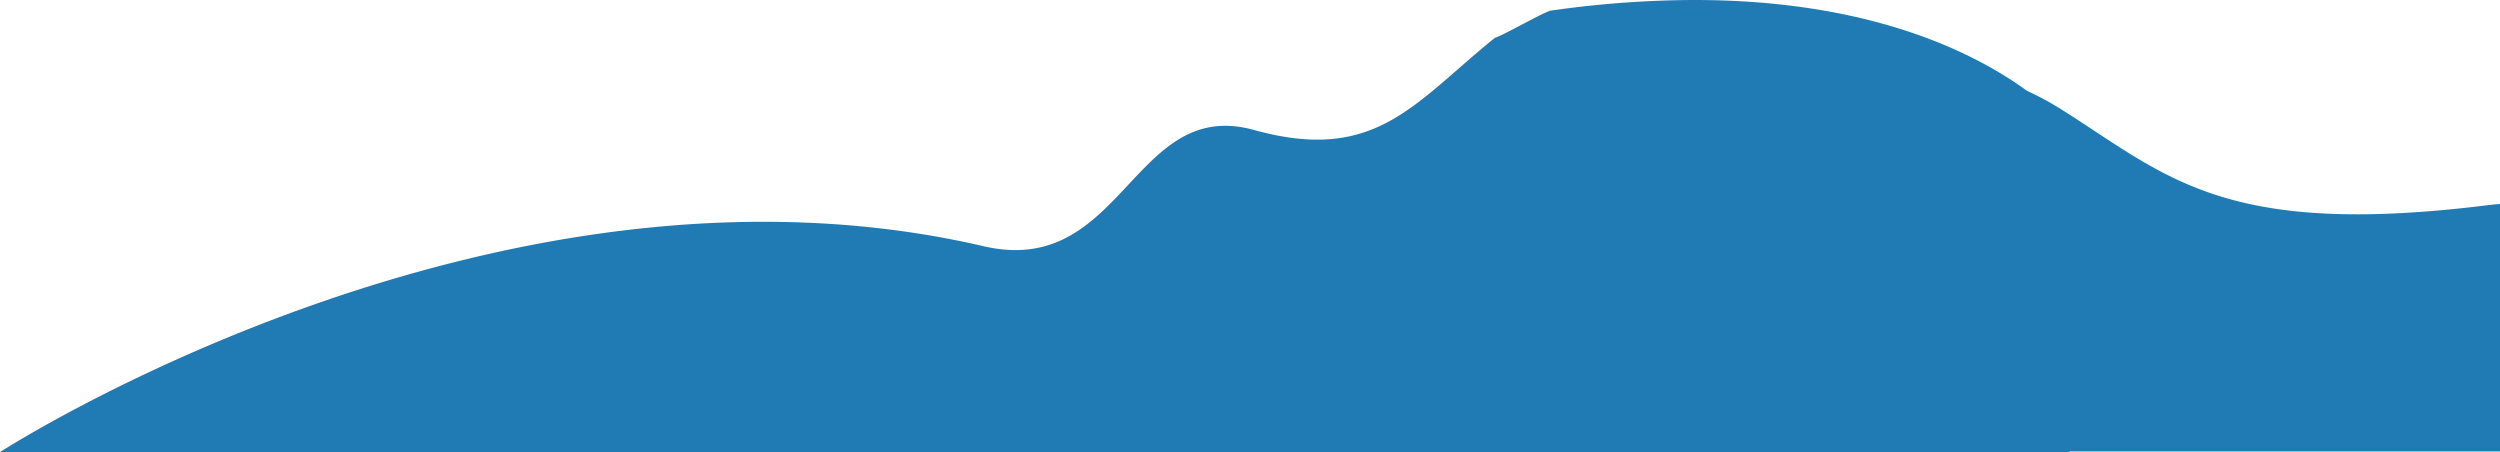 <svg xmlns="http://www.w3.org/2000/svg" width="1413.6" height="255.61" viewBox="0 0 1413.6 255.61">
  <path id="Path_7142" data-name="Path 7142" d="M-1268.26,237.36H-98.05v-.34H145.34V97.08q-3.69.285-7.5.76C-10.75,116.29-42.76,81.47-102.15,43.95a170.861,170.861,0,0,0-20.04-10.89c-29.59-21.54-88.49-51.3-187.94-51.31a578.766,578.766,0,0,0-81.27,6.01c-3.38.48-28.171,14.708-31.451,15.268-45.857,36.94-67.514,71.339-136.3,52.231S-633.06,139.35-712.2,120.95C-988.77,56.79-1268.26,237.36-1268.26,237.36Z" transform="translate(1268.26 18.25)" fill="#207bb4"/>
</svg>
